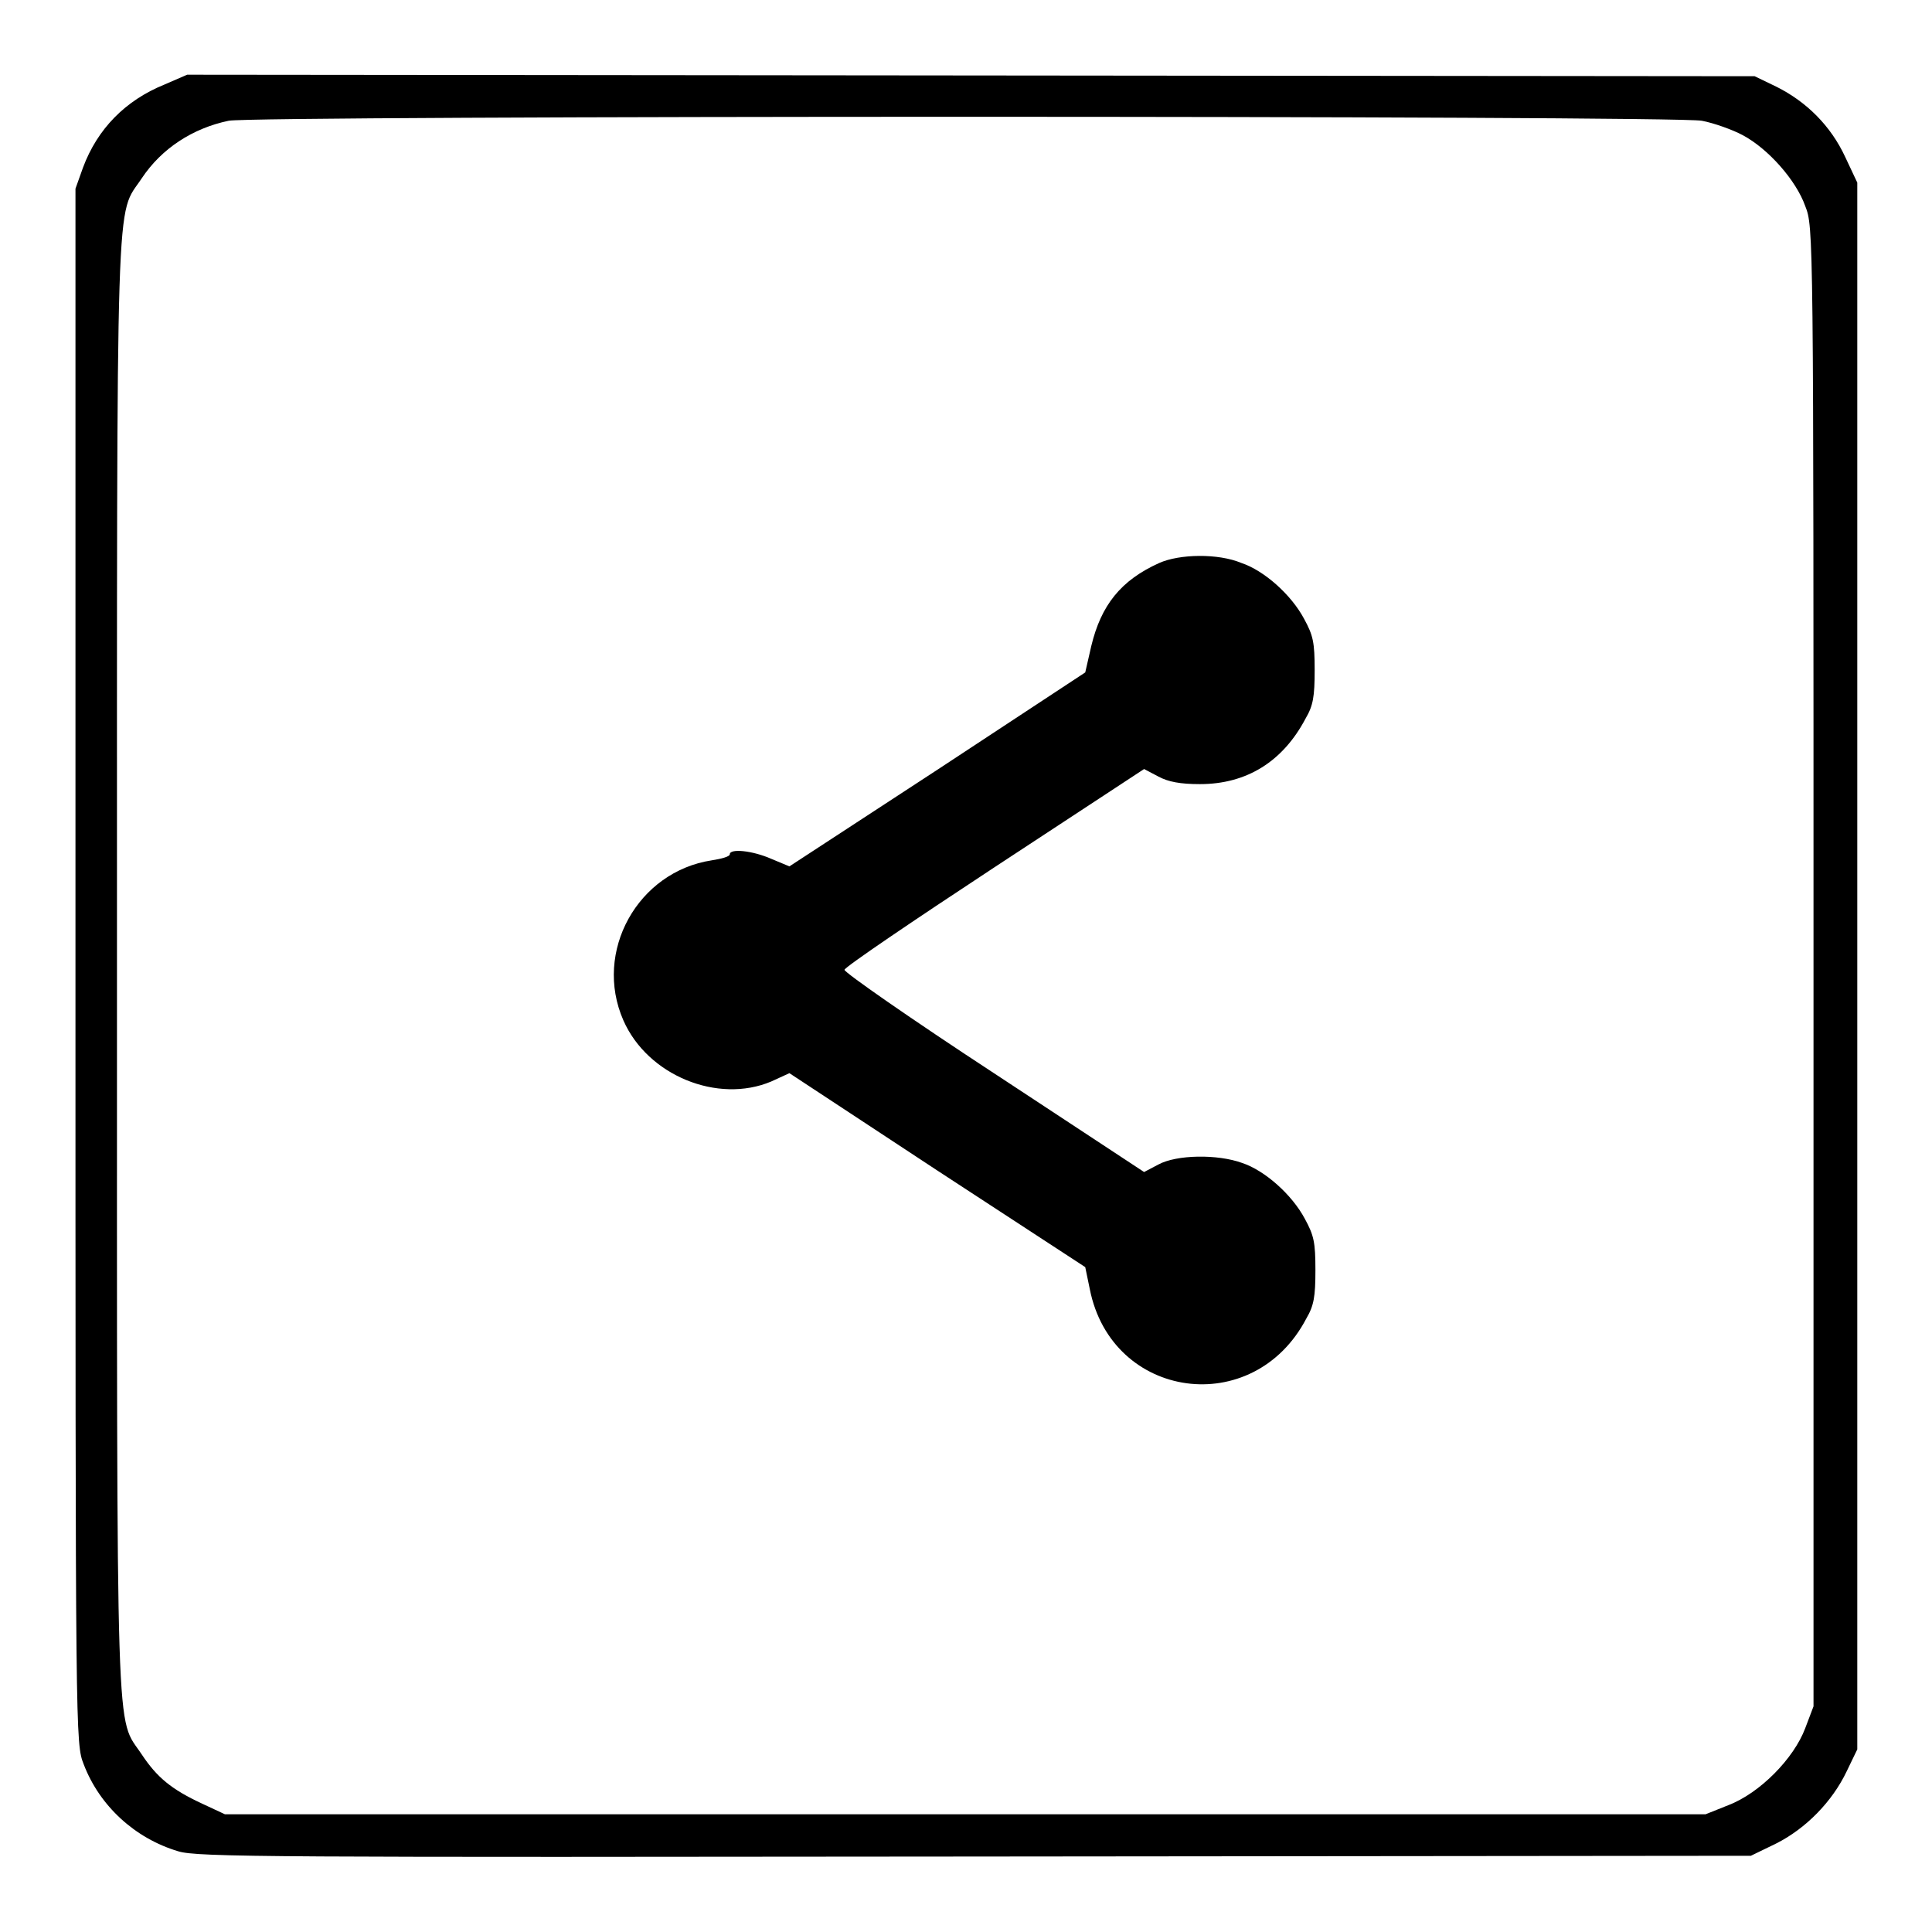 <?xml version="1.0" encoding="utf-8"?>
<!-- Svg Vector Icons : http://www.onlinewebfonts.com/icon -->
<!DOCTYPE svg PUBLIC "-//W3C//DTD SVG 1.1//EN" "http://www.w3.org/Graphics/SVG/1.1/DTD/svg11.dtd">
<svg version="1.1" xmlns="http://www.w3.org/2000/svg" xmlns:xlink="http://www.w3.org/1999/xlink" x="0px" y="0px" viewBox="0 0 256 256" enable-background="new 0 0 256 256" xml:space="preserve">
<g><g><g><path fill="#000000" d="M21.8,11.2c-5.2,2.1-8.9,5.9-10.8,11L10,25v103c0,103,0,103,1.1,105.8c2.1,5.5,6.8,9.8,12.5,11.5c2.5,0.8,12.8,0.8,105.6,0.7l102.8-0.1l3.3-1.6c4-2,7.5-5.6,9.4-9.6l1.4-2.9V128V24.2l-1.6-3.4c-1.9-4.1-5.1-7.3-9.1-9.3l-2.9-1.4l-103.8-0.1L24.8,9.9L21.8,11.2z M225.5,16c1.6,0.3,4.1,1.2,5.4,1.9c3.4,1.8,7.1,6,8.3,9.4c1.1,2.8,1.1,2.9,1.1,100.8v98l-1.1,2.9c-1.5,4-6,8.6-10.2,10.2l-3,1.2h-98.1H29.8l-3-1.4c-4.1-1.9-6-3.5-8-6.5c-3.5-5.3-3.3,1.7-3.3-104.4c0-106.2-0.2-99.2,3.3-104.5c2.6-3.9,6.7-6.6,11.5-7.6C33.5,15.3,221.9,15.3,225.5,16z"/><path fill="#000000" d="M153.6,74.6c-5.1,2.3-7.7,5.6-9,11l-0.8,3.5L124.2,102l-19.6,12.8l-2.4-1c-2.5-1.1-5.5-1.4-5.5-0.6c0,0.3-1.1,0.6-2.4,0.8c-9.8,1.5-15.7,12.1-11.7,21.2c3.2,7.3,12.5,11.1,19.6,8.1l2.4-1.1l19.6,12.9l19.6,12.8l0.6,2.9c2.9,14.7,21.7,17.3,28.7,3.9c1-1.7,1.2-2.9,1.2-6.4c0-3.7-0.2-4.6-1.4-6.8c-1.7-3.2-5.3-6.4-8.3-7.4c-3.3-1.2-8.7-1.1-11.1,0.2l-1.9,1l-19.9-13.1c-11-7.2-19.9-13.4-19.8-13.7c0.1-0.4,9.1-6.5,19.9-13.6l19.8-13l1.9,1c1.3,0.7,2.9,1,5.5,1c6.2,0,11-3,14-8.7c1-1.7,1.2-2.9,1.2-6.4c0-3.7-0.2-4.6-1.4-6.8c-1.7-3.2-5.3-6.4-8.3-7.4C161.4,73.3,156.3,73.4,153.6,74.6z"/></g></g></g>
</svg>